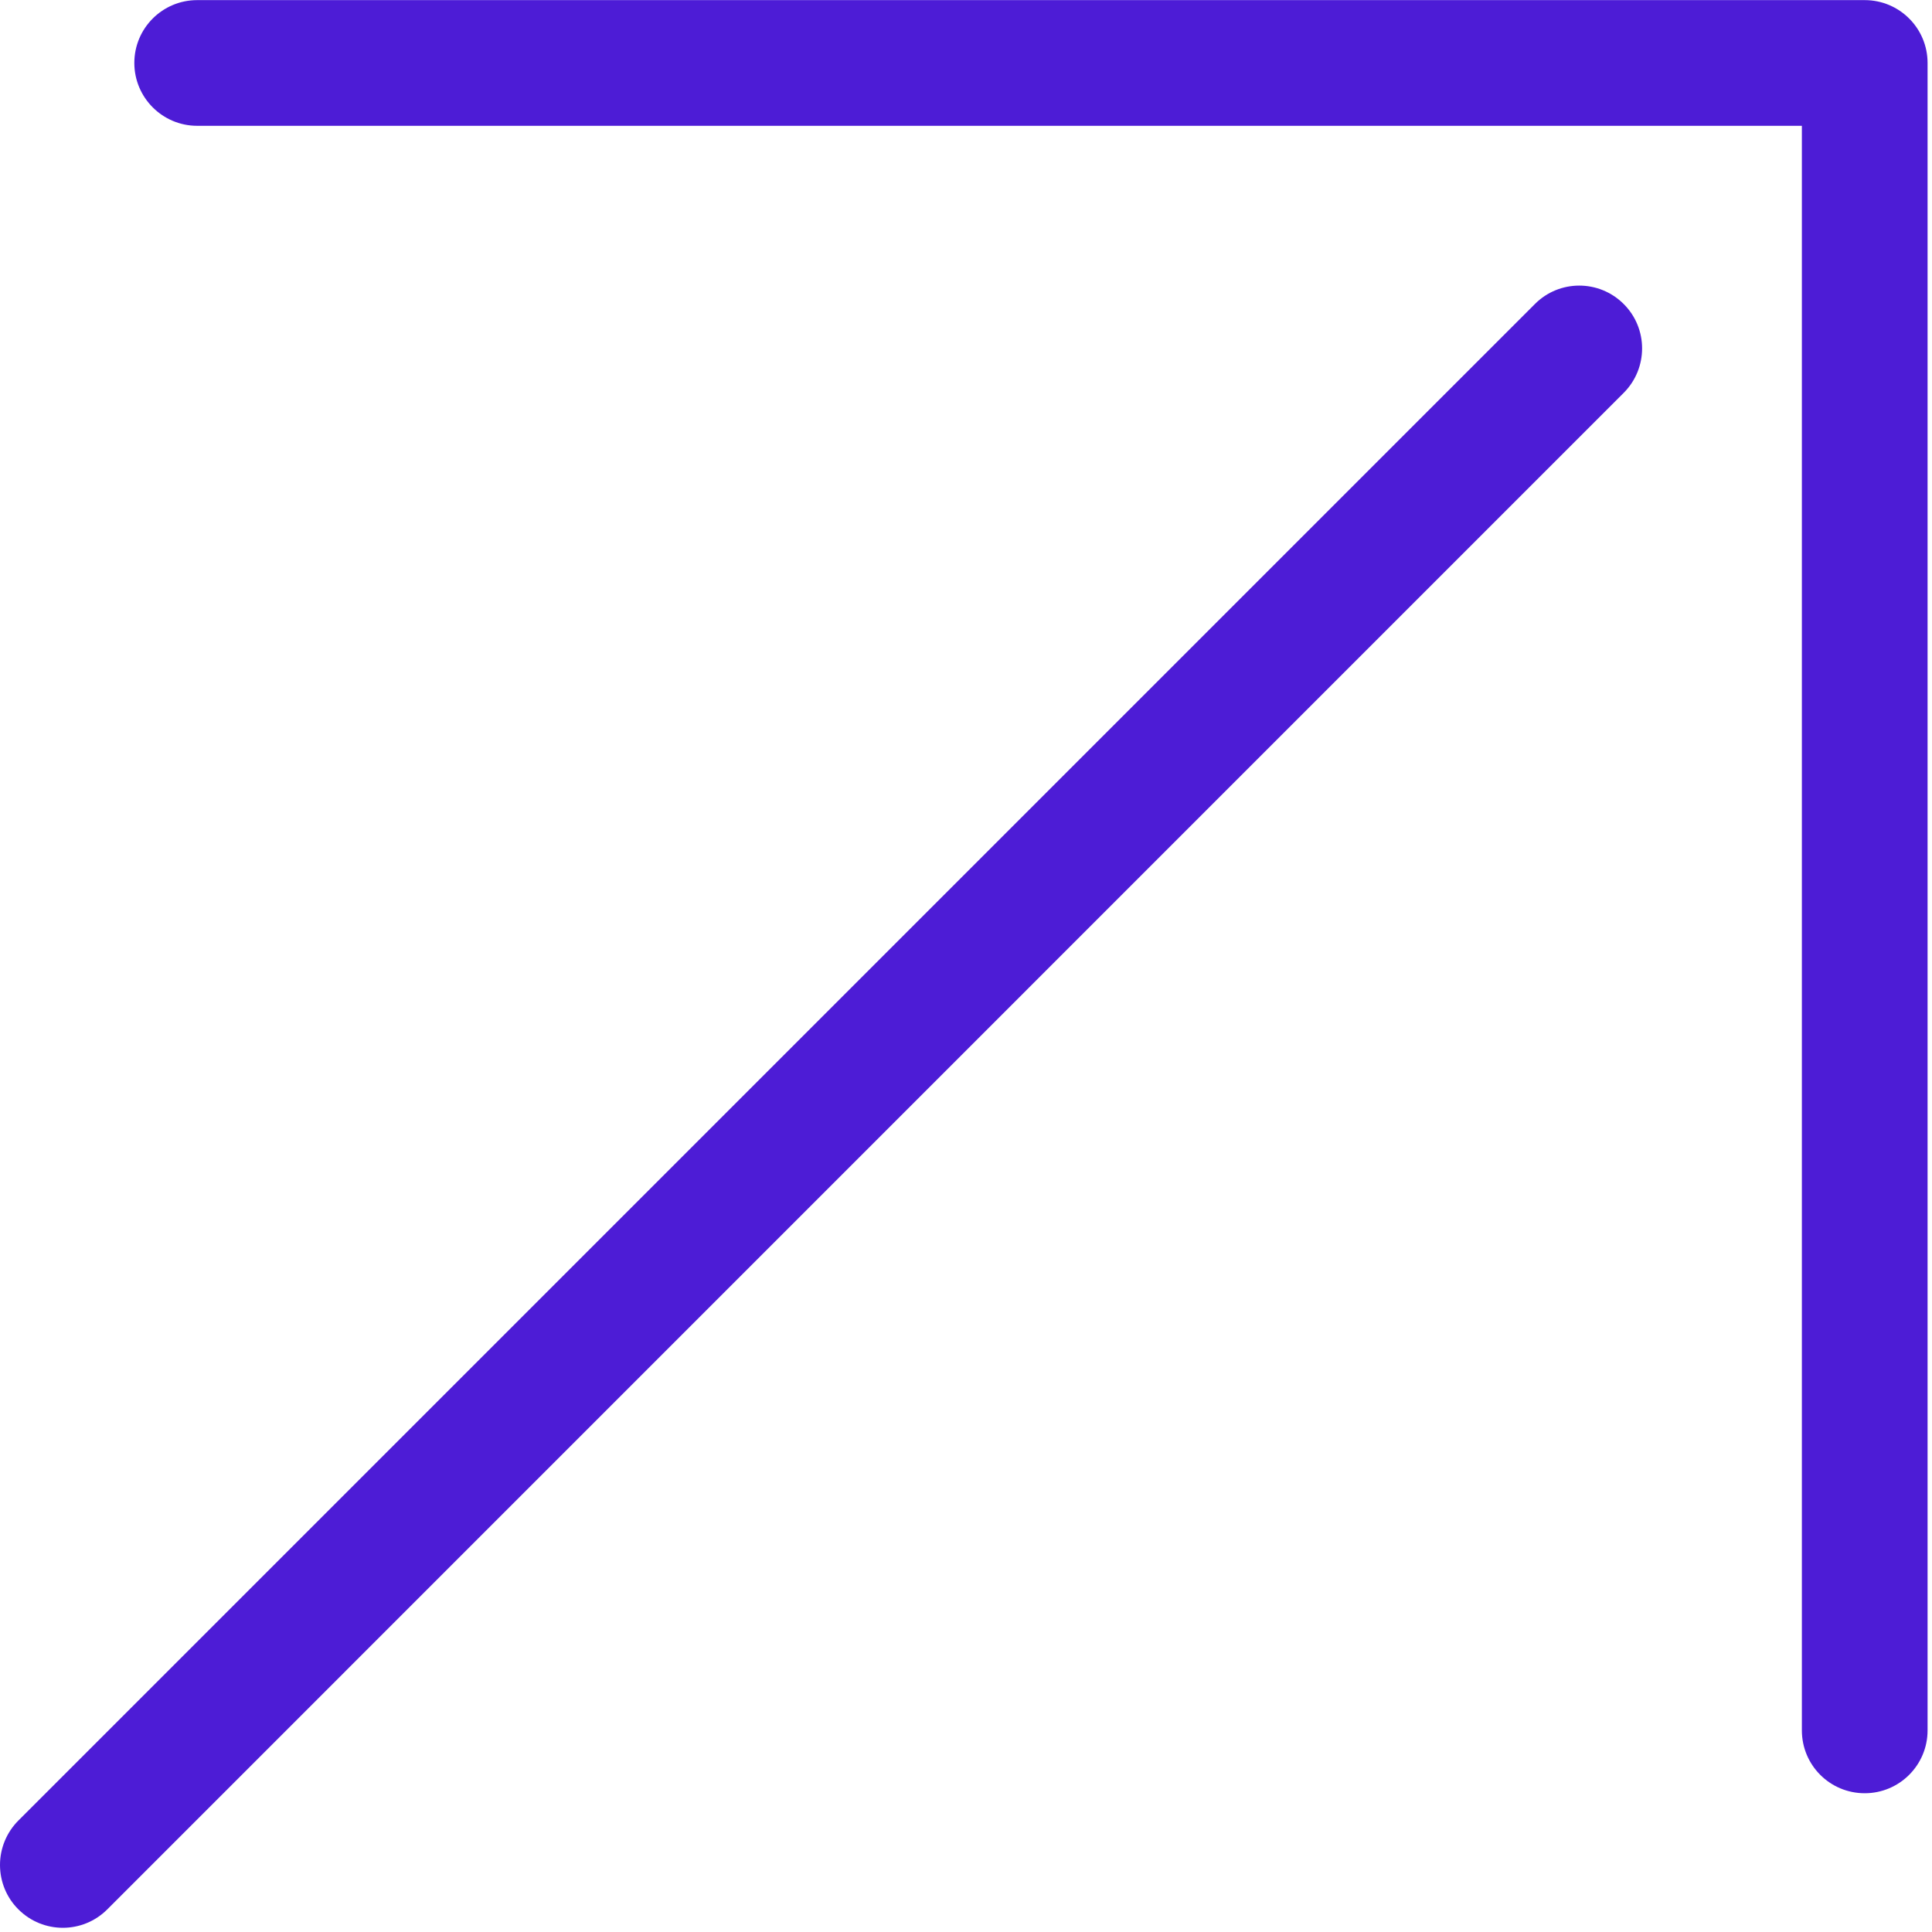 <svg width="17" height="17" viewBox="0 0 17 17" fill="none" xmlns="http://www.w3.org/2000/svg">
<path d="M1.736 1.107L15.855 1.107L15.855 15.226C15.855 15.532 16.102 15.779 16.408 15.779C16.713 15.779 16.961 15.532 16.961 15.226L16.961 0.554C16.961 0.248 16.713 0.001 16.408 0.001L1.735 0.001C1.43 0.001 1.182 0.248 1.182 0.554C1.182 0.859 1.43 1.107 1.735 1.107L1.736 1.107Z" fill="#4D1CD6"/>
<path d="M0.162 16.801C0.378 17.017 0.728 17.017 0.944 16.801L14.288 3.456C14.503 3.24 14.503 2.89 14.287 2.675C14.071 2.459 13.721 2.459 13.506 2.675L0.162 16.019C0.058 16.123 0 16.264 0 16.41C0 16.557 0.058 16.698 0.162 16.801L0.162 16.801Z" fill="#4D1CD6"/>
</svg>
